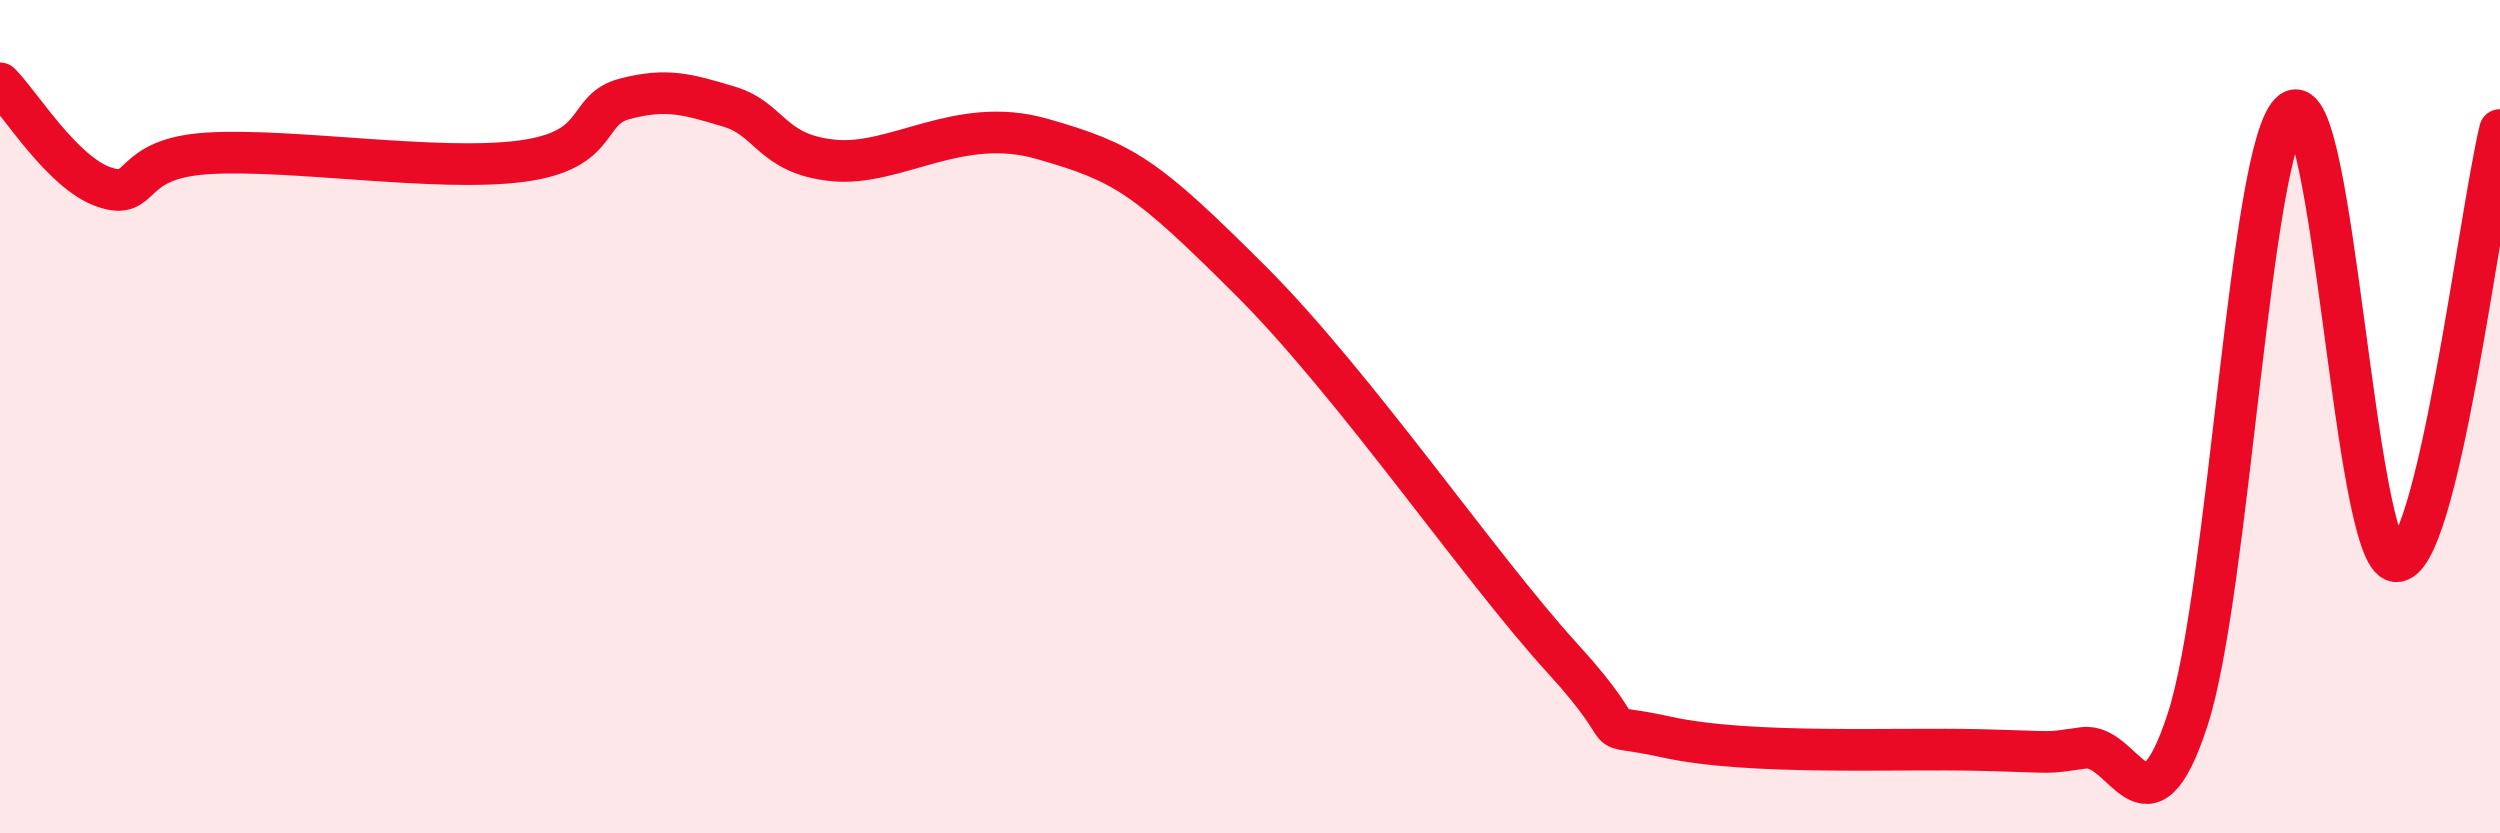 
    <svg width="60" height="20" viewBox="0 0 60 20" xmlns="http://www.w3.org/2000/svg">
      <path
        d="M 0,2 C 0.5,2.5 1.5,4.15 2.5,4.49 C 3.5,4.83 3,3.8 5,3.68 C 7,3.56 10.5,4.13 12.5,3.87 C 14.5,3.61 14,2.63 15,2.37 C 16,2.11 16.5,2.26 17.5,2.56 C 18.5,2.86 18.5,3.7 20,3.85 C 21.5,4 23,2.76 25,3.33 C 27,3.9 27.5,4.23 30,6.72 C 32.5,9.21 35.5,13.61 37.5,15.8 C 39.5,17.99 38,17.25 40,17.69 C 42,18.13 45.5,17.95 47.5,18 C 49.5,18.05 49,18.09 50,17.95 C 51,17.81 51.5,20.33 52.5,17.28 C 53.5,14.23 54,3.44 55,2.68 C 56,1.92 56.5,13.38 57.5,13.47 C 58.5,13.56 59.5,5.19 60,3.12L60 20L0 20Z"
        fill="#EB0A25"
        opacity="0.1"
        stroke-linecap="round"
        stroke-linejoin="round"
      />
      <path
        d="M 0,2 C 0.5,2.5 1.5,4.15 2.5,4.49 C 3.5,4.83 3,3.8 5,3.68 C 7,3.56 10.5,4.13 12.5,3.87 C 14.5,3.61 14,2.63 15,2.37 C 16,2.11 16.5,2.26 17.5,2.56 C 18.5,2.86 18.5,3.7 20,3.85 C 21.5,4 23,2.76 25,3.33 C 27,3.9 27.5,4.23 30,6.72 C 32.5,9.21 35.5,13.61 37.5,15.8 C 39.5,17.99 38,17.25 40,17.69 C 42,18.13 45.5,17.95 47.5,18 C 49.5,18.05 49,18.09 50,17.95 C 51,17.81 51.5,20.33 52.5,17.28 C 53.5,14.23 54,3.44 55,2.68 C 56,1.92 56.5,13.38 57.5,13.47 C 58.5,13.56 59.5,5.19 60,3.12"
        stroke="#EB0A25"
        stroke-width="1"
        fill="none"
        stroke-linecap="round"
        stroke-linejoin="round"
      />
    </svg>
  